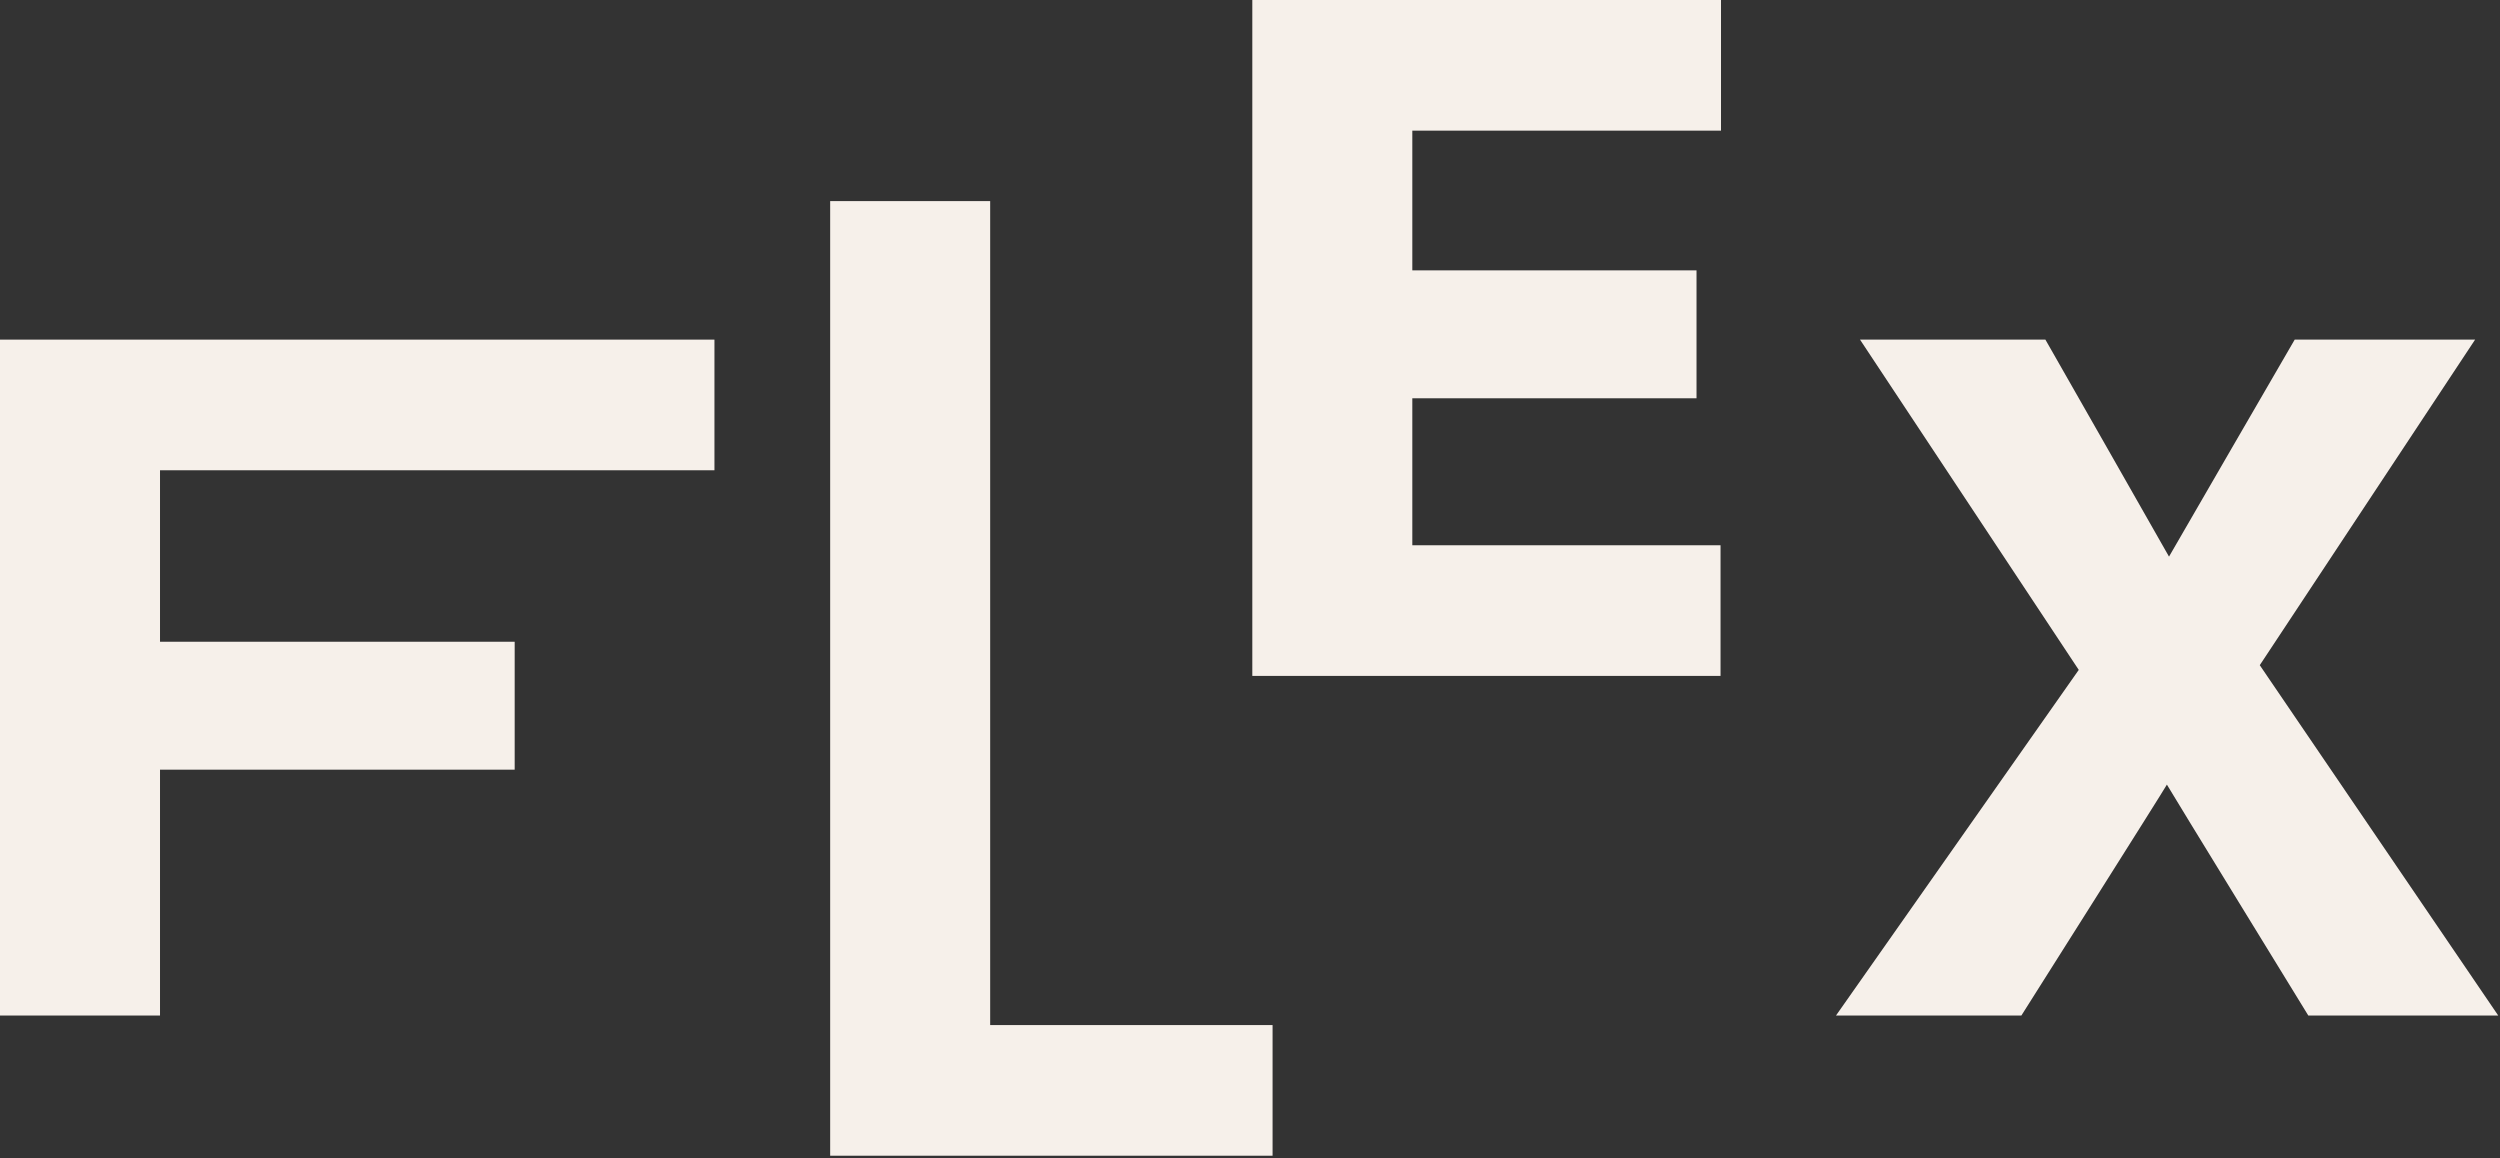 <?xml version="1.0" encoding="utf-8"?>
<svg xmlns="http://www.w3.org/2000/svg" fill="none" height="100%" overflow="visible" preserveAspectRatio="none" style="display: block;" viewBox="0 0 503 233" width="100%">
<rect x="0" y="0" width="503" height="233" fill="#333333" stroke="none"/>
<g id="Logo">
<path d="M0 204.325V68.332H143.747V94.618H32.194V129.119H103.552V154.857H32.194V204.325H0Z" fill="#F6F0EA" id="Vector"/>
<path d="M167.03 232.531V40.462H199.223V206.245H256.041V232.531H167.031H167.03Z" fill="#F6F0EA" id="Vector_2"/>
<path d="M251.966 135.993V0H346.265V26.286H284.158V54.397H341.34V80.135H284.158V109.707H346.172V135.993H251.964H251.966Z" fill="#F6F0EA" id="Vector_3"/>
<path d="M454.666 133.835L497.991 68.332H461.694C461.694 68.332 436.521 111.738 436.405 111.994C436.292 111.74 411.534 68.332 411.534 68.332H374.234L418.245 134.782L369.402 204.323H406.701C406.701 204.323 435.402 158.958 435.98 157.862C436.588 158.983 464.43 204.323 464.43 204.323H502.642L454.666 133.834V133.835Z" fill="#F6F0EA" id="Vector_4"/>
</g>
</svg>